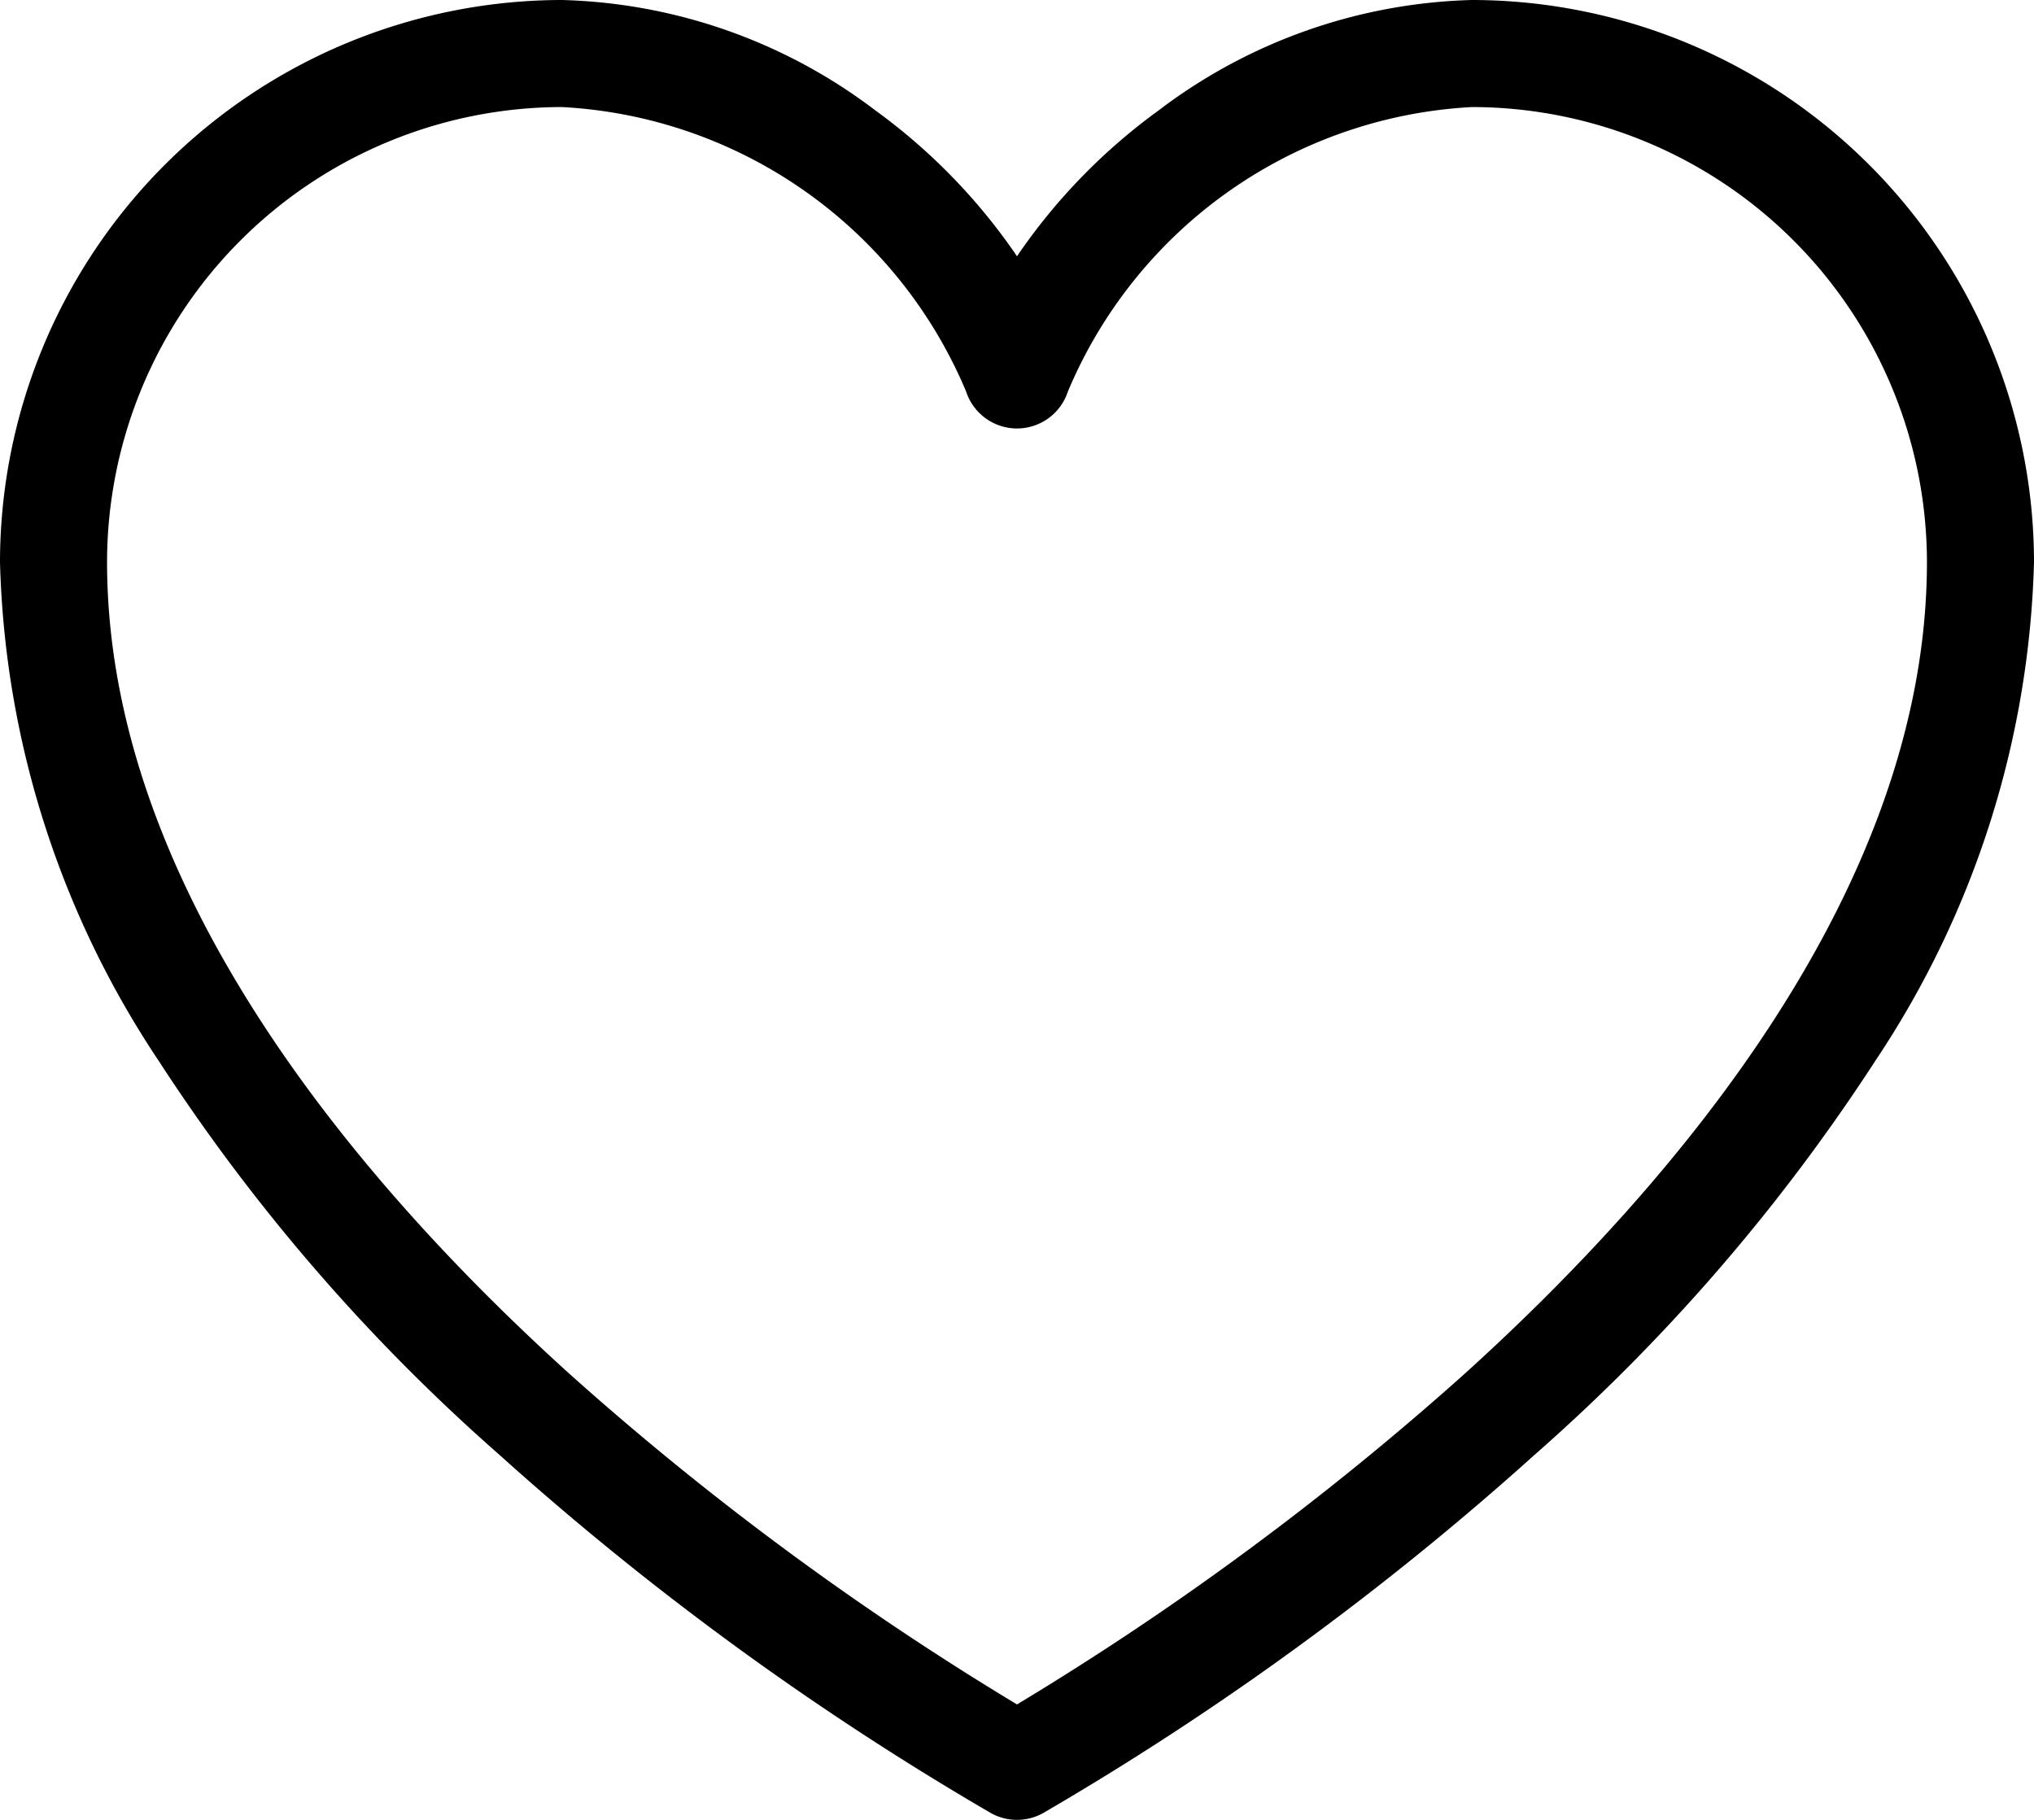<svg xmlns="http://www.w3.org/2000/svg" width="52" height="46.526" viewBox="0 0 52 46.526">
  <path id="heart" d="M26,110.526a1.368,1.368,0,0,1-.665-.172,75.782,75.782,0,0,1-12.568-9.161,48.639,48.639,0,0,1-8.71-10.072A24.065,24.065,0,0,1,0,78.368,14.385,14.385,0,0,1,14.368,64a13.826,13.826,0,0,1,8.021,2.83A15.108,15.108,0,0,1,26,70.551a15.106,15.106,0,0,1,3.611-3.721A13.826,13.826,0,0,1,37.632,64,14.385,14.385,0,0,1,52,78.368a24.066,24.066,0,0,1-4.057,12.753,48.643,48.643,0,0,1-8.71,10.072,75.775,75.775,0,0,1-12.568,9.161A1.368,1.368,0,0,1,26,110.526ZM14.368,66.737A11.645,11.645,0,0,0,2.737,78.368c0,8.319,6.431,15.88,11.825,20.758A75.819,75.819,0,0,0,26,107.575a75.819,75.819,0,0,0,11.438-8.448c5.395-4.878,11.825-12.439,11.825-20.758A11.645,11.645,0,0,0,37.632,66.737,11.888,11.888,0,0,0,27.3,74.012a1.368,1.368,0,0,1-2.6,0,11.888,11.888,0,0,0-10.333-7.275Z" transform="translate(0 -64)"/>
</svg>
